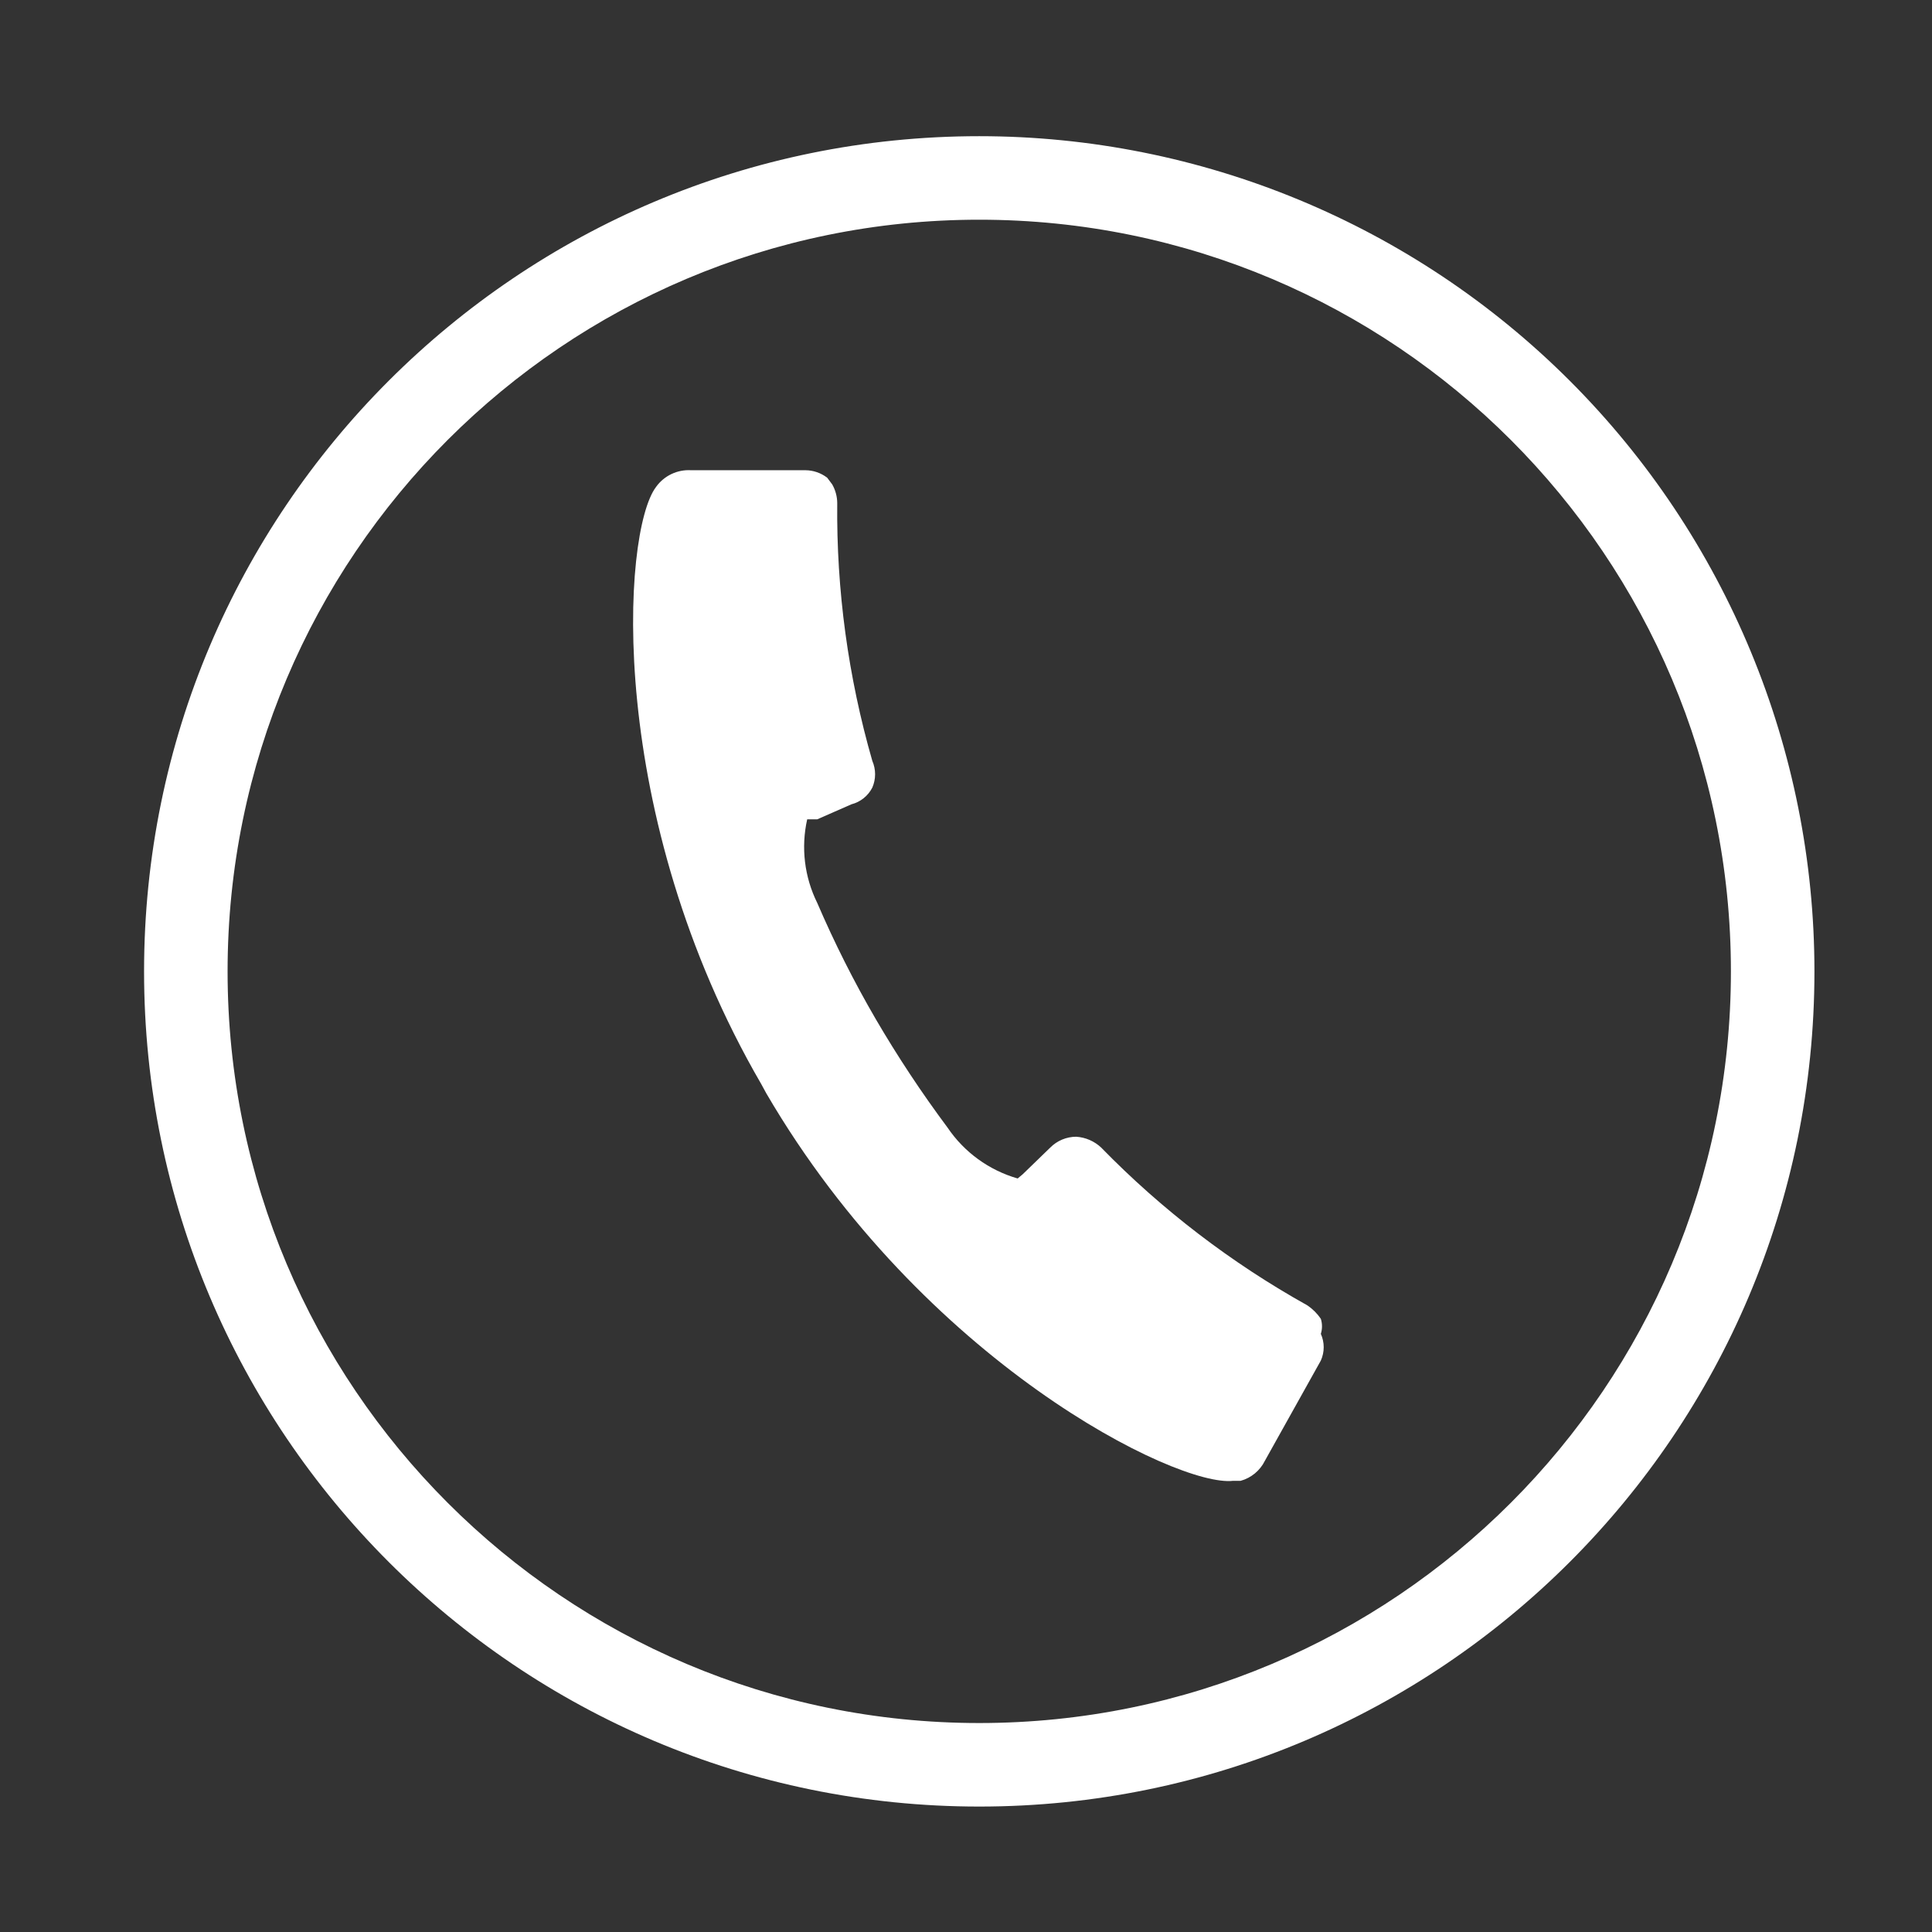 <svg xmlns="http://www.w3.org/2000/svg" viewBox="0 0 100 100">
  <rect x="0" y="0" width="100" height="100" fill="#333333" stroke="none"/>
  <g fill="white" stroke="none" stroke-linecap="square">
    <path
      d="m 50.686,11.372 c 21.487,0 38.906,17.419 38.906,38.906 0,21.487 -17.419,38.906 -38.906,38.906 -21.487,0 -38.906,-17.419 -38.906,-38.906 0,-21.487 17.419,-38.906 38.906,-38.906 m 0,-4.323 c -23.875,0 -43.229,19.354 -43.229,43.229 0,23.875 19.354,43.229 43.229,43.229 23.875,0 43.229,-19.354 43.229,-43.229 0,-11.465 -4.554,-22.46 -12.661,-30.567 C 73.146,11.603 62.151,7.049 50.686,7.049 Z"
    />
    <path
      d="m 68.366,68.261 c -0.185,-0.272 -0.42,-0.506 -0.692,-0.692 -3.935,-2.194 -7.531,-4.946 -10.677,-8.17 -0.353,-0.333 -0.812,-0.532 -1.297,-0.562 -0.503,0.003 -0.985,0.205 -1.34,0.562 l -1.427,1.383 -0.259,0.216 v 0 c -1.482,-0.426 -2.768,-1.359 -3.631,-2.637 -1.343,-1.802 -2.584,-3.678 -3.718,-5.62 -1.129,-1.94 -2.139,-3.947 -3.026,-6.009 -0.663,-1.339 -0.846,-2.865 -0.519,-4.323 h 0.259 0.259 l 1.772,-0.778 c 0.467,-0.12 0.861,-0.435 1.081,-0.865 0.192,-0.441 0.192,-0.942 0,-1.383 -1.25,-4.341 -1.862,-8.841 -1.816,-13.358 -0.005,-0.334 -0.094,-0.661 -0.259,-0.951 0,0 0,0 -0.259,-0.346 -0.322,-0.249 -0.717,-0.386 -1.124,-0.389 h -5.922 C 35.058,24.296 34.372,24.623 33.956,25.205 32.184,27.539 31.319,42.194 39.403,56.113 l 0.259,0.476 c 8.127,13.92 21.268,20.404 24.165,20.058 h 0.389 c 0.547,-0.151 1.003,-0.529 1.254,-1.037 l 2.896,-5.187 c 0.198,-0.44 0.198,-0.943 0,-1.383 0.08,-0.253 0.08,-0.525 0,-0.778 z"
    />
  </g>
</svg>

